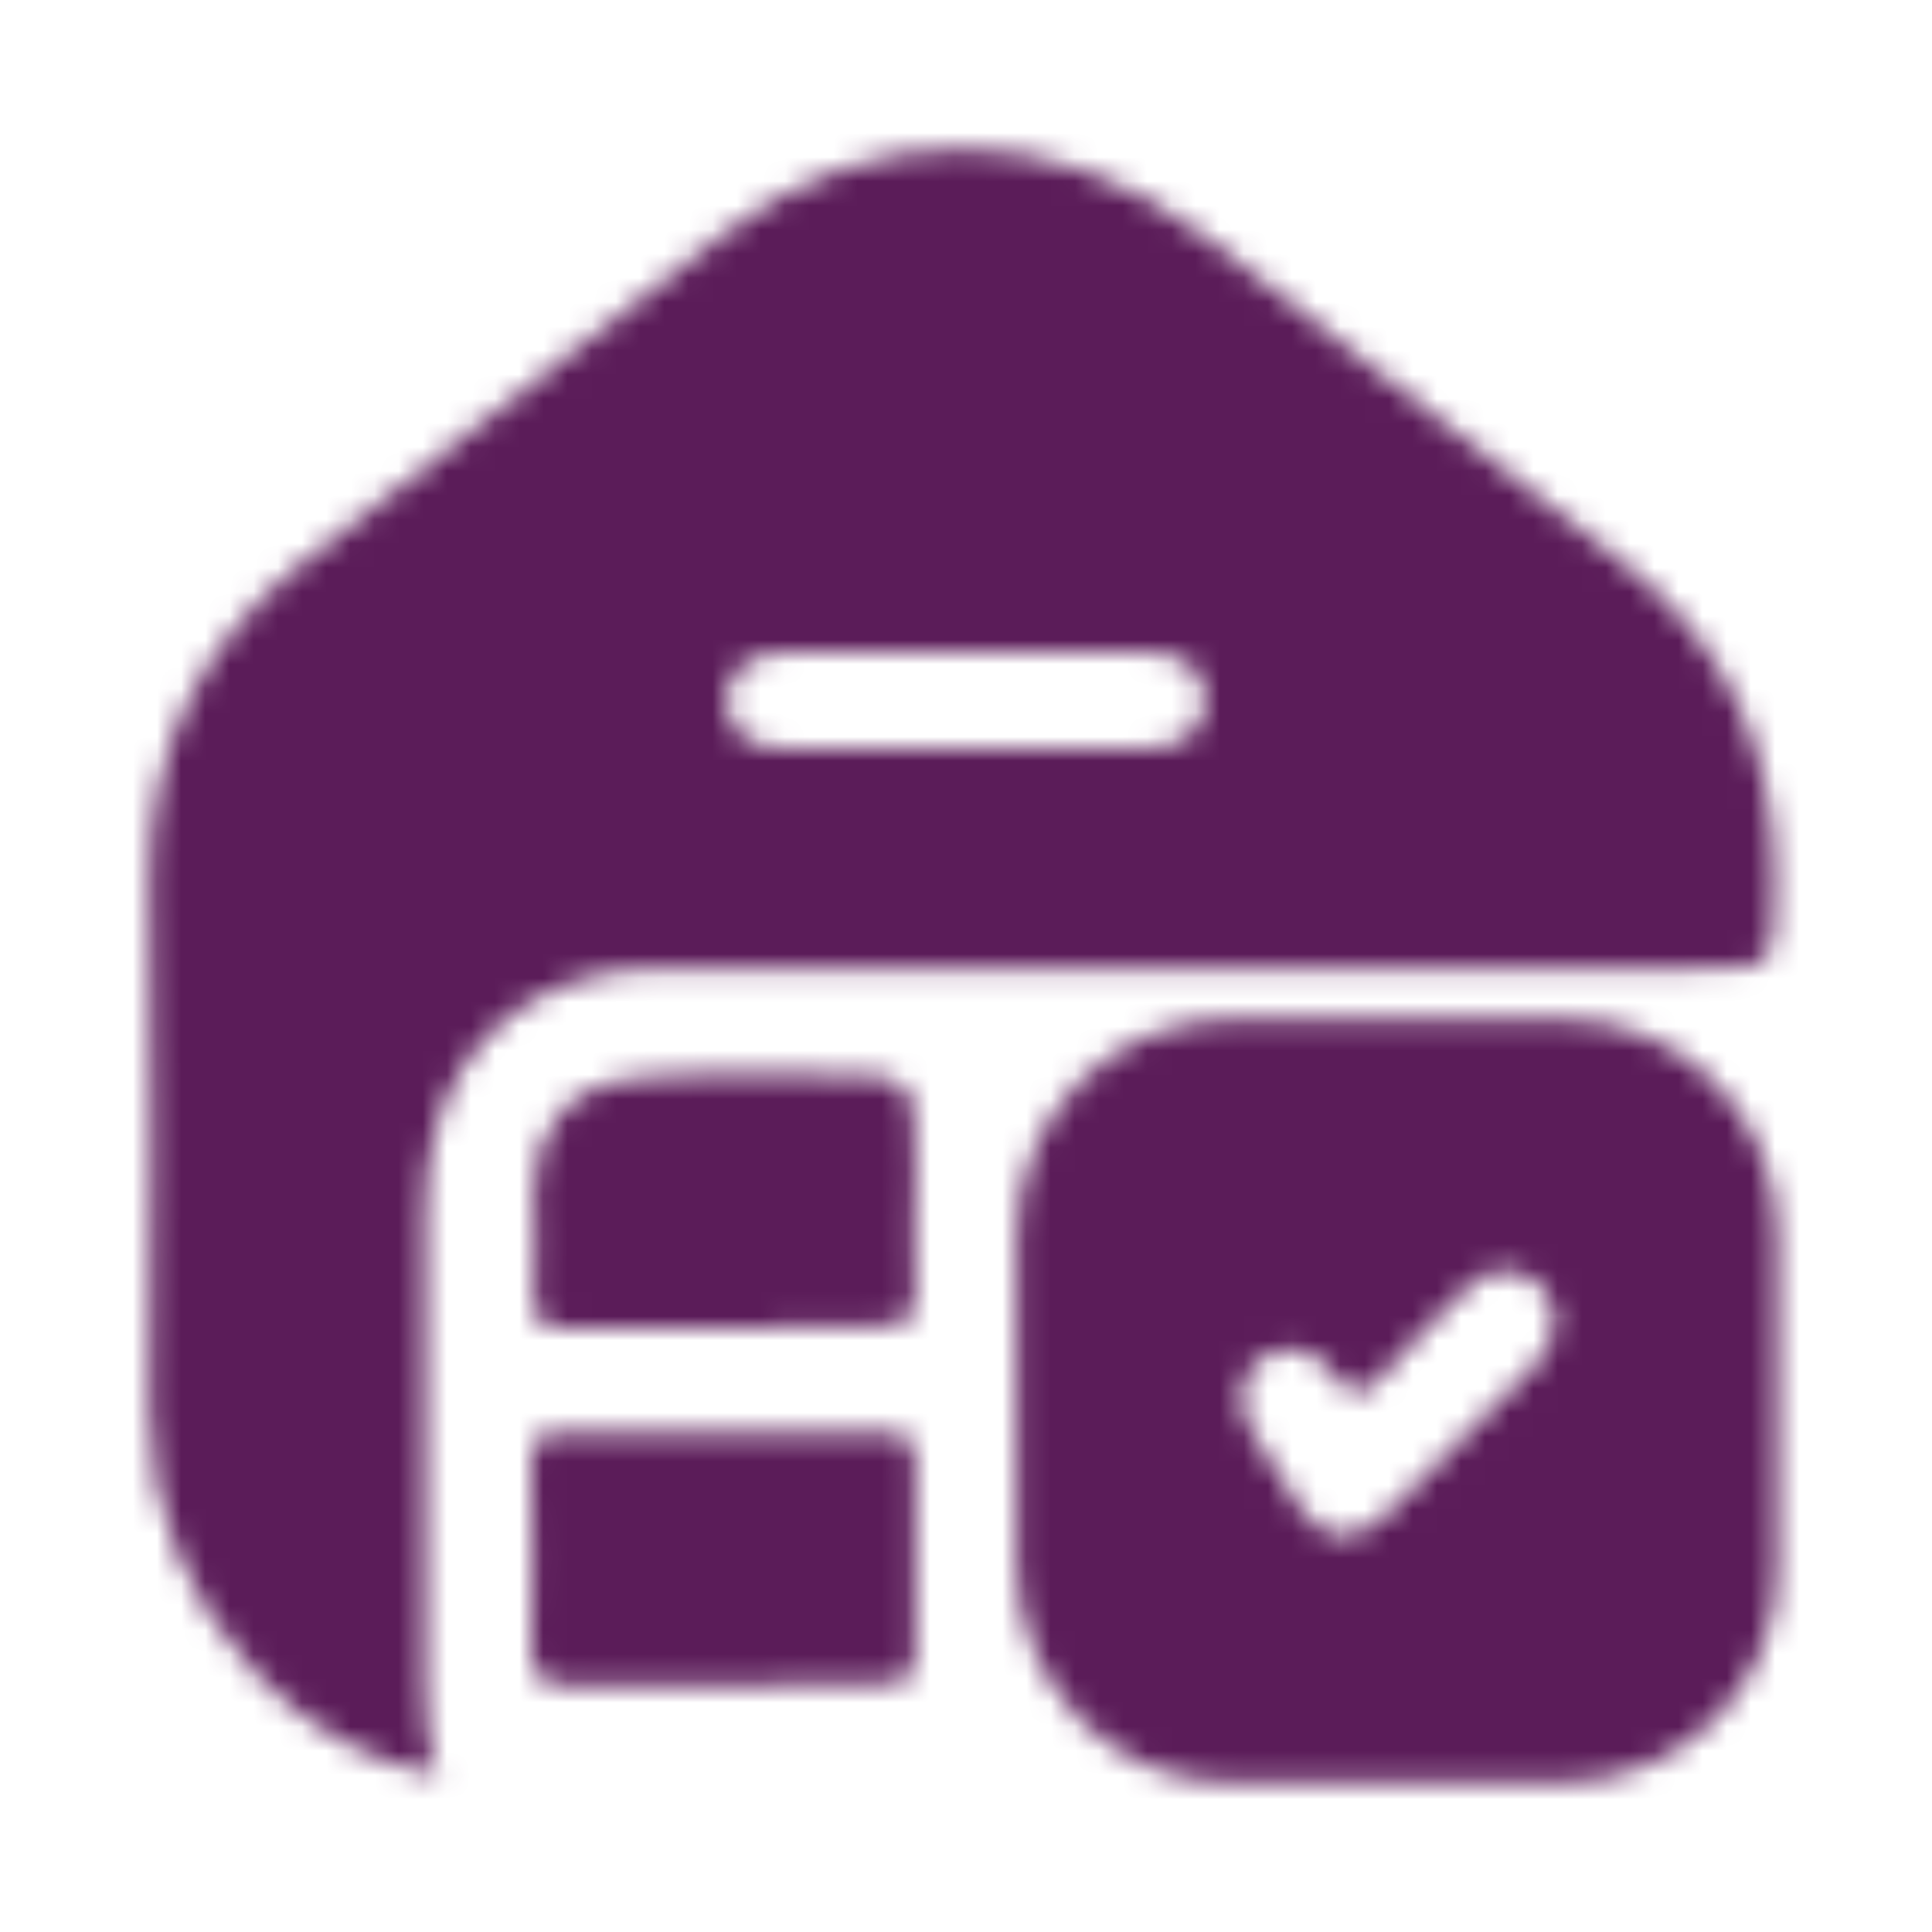 <svg width="80" height="80" viewBox="0 0 80 80" fill="none" xmlns="http://www.w3.org/2000/svg">
<mask id="mask0_906_173" style="mask-type:alpha" maskUnits="userSpaceOnUse" x="0" y="0" width="80" height="80">
<path d="M18.199 73.502C15.199 73.002 12.699 71.502 10.599 69.302C7.699 66.202 6.199 62.602 6.199 58.302C6.299 51.002 6.299 43.602 6.199 36.302C6.199 31.002 8.299 26.702 12.399 23.402C18.199 18.802 23.999 14.302 29.799 9.802C36.099 4.902 43.599 5.002 49.899 9.802C55.699 14.302 61.499 18.802 67.199 23.302C71.599 26.702 73.599 31.302 73.499 36.902C73.399 40.102 73.499 40.102 70.299 40.102C55.999 40.102 41.599 40.102 27.299 40.102C22.599 40.102 19.099 42.702 17.999 46.902C17.699 48.002 17.599 49.202 17.599 50.402C17.599 56.902 17.599 63.302 17.599 69.802C17.699 71.002 17.599 72.302 18.199 73.502ZM39.999 31.002C42.499 31.002 44.899 31.002 47.399 31.002C48.999 31.002 49.899 30.202 49.899 29.002C49.899 27.702 48.999 27.002 47.399 27.002C42.499 27.002 37.499 27.002 32.599 27.002C30.999 27.002 30.099 27.802 30.099 29.002C30.099 30.302 30.999 31.002 32.599 31.002C35.099 31.002 37.499 31.002 39.999 31.002Z" fill="#008A9B"/>
<path d="M42.102 58.099C42.102 55.799 42.102 53.499 42.102 51.199C42.102 46.199 46.002 42.199 51.002 42.199C55.602 42.199 60.102 42.199 64.702 42.199C69.602 42.199 73.502 46.099 73.602 50.999C73.602 55.699 73.602 60.299 73.602 64.999C73.602 69.799 69.702 73.699 64.902 73.799C60.202 73.799 55.602 73.799 50.902 73.799C46.002 73.799 42.202 69.799 42.102 64.899C42.102 62.599 42.102 60.299 42.102 58.099ZM64.402 54.599C64.302 53.799 63.902 53.099 63.102 52.799C62.202 52.399 61.402 52.699 60.802 53.299C59.602 54.499 58.302 55.699 57.202 56.999C56.402 57.899 55.902 57.899 55.202 56.899C54.502 55.799 53.202 55.599 52.302 56.199C51.402 56.799 51.102 57.999 51.802 59.199C52.402 60.299 53.102 61.399 53.802 62.399C54.802 63.899 56.102 63.999 57.402 62.699C59.502 60.599 61.502 58.499 63.602 56.499C64.102 55.799 64.402 55.299 64.402 54.599Z" fill="#008A9B"/>
<path d="M29.9 69.801C27.8 69.801 25.7 69.801 23.6 69.801C22.5 69.801 22 69.501 22 68.301C22.1 65.701 22 63.201 22 60.601C22 59.601 22.3 59.301 23.3 59.301C27.7 59.301 32.1 59.301 36.6 59.301C37.6 59.301 37.9 59.701 37.9 60.601C37.9 63.201 37.9 65.801 37.9 68.401C37.9 69.401 37.5 69.801 36.6 69.701C34.3 69.801 32.1 69.801 29.9 69.801Z" fill="#008A9B"/>
<path d="M29.902 54.999C27.702 54.999 25.502 54.999 23.402 54.999C22.402 54.999 22.102 54.7 22.102 53.7C22.202 52.2 22.102 50.7 22.102 49.2C22.102 46.8 23.602 44.999 26.002 44.7C28.602 44.3 31.302 44.599 33.902 44.499C37.902 44.499 37.902 44.499 37.902 48.499C37.902 50.2 37.802 51.9 37.902 53.499C37.902 54.599 37.502 55 36.402 54.9C34.202 55 32.002 54.999 29.902 54.999Z" fill="#008A9B"/>
</mask>
<g mask="url(#mask0_906_173)">
<rect x="-12" y="-7" width="120" height="112" fill="#5B1C59"/>
</g>
</svg>
